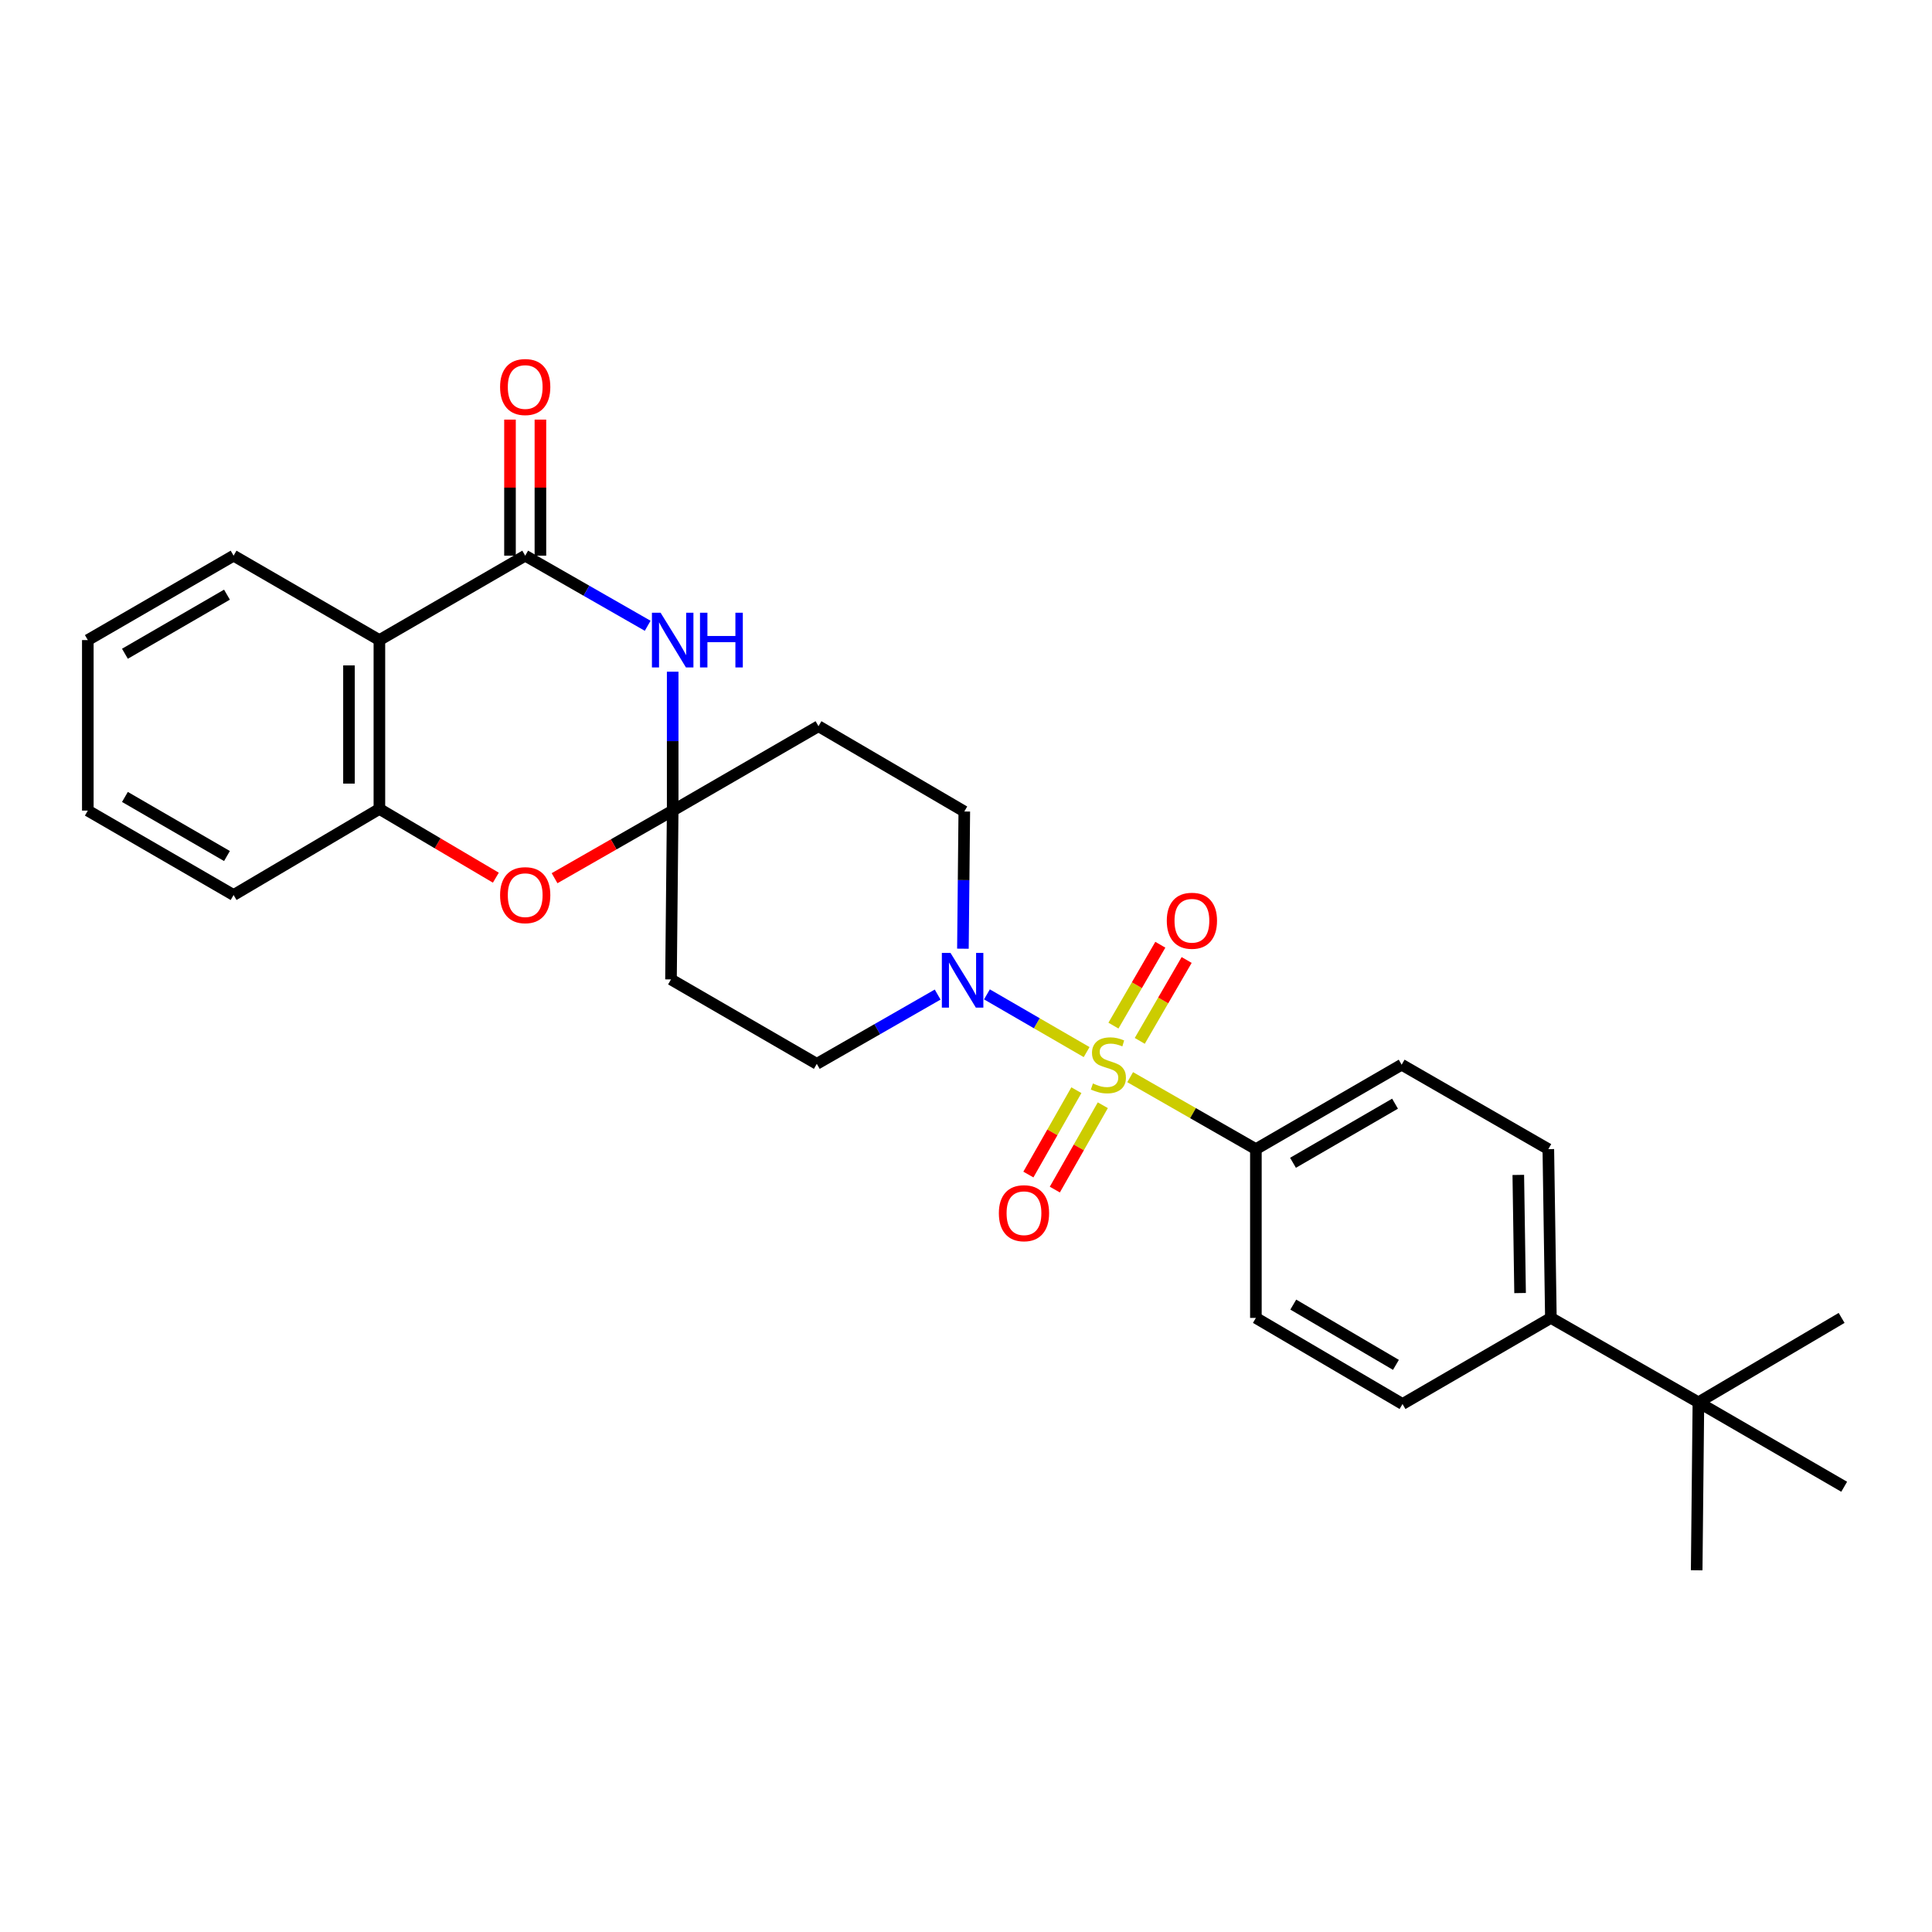<?xml version='1.0' encoding='iso-8859-1'?>
<svg version='1.1' baseProfile='full'
              xmlns='http://www.w3.org/2000/svg'
                      xmlns:rdkit='http://www.rdkit.org/xml'
                      xmlns:xlink='http://www.w3.org/1999/xlink'
                  xml:space='preserve'
width='1000px' height='1000px' viewBox='0 0 1000 1000'>
<!-- END OF HEADER -->
<rect style='opacity:1.0;fill:#FFFFFF;stroke:none' width='1000' height='1000' x='0' y='0'> </rect>
<path class='bond-3' d='M 562.434,544.564 L 536.635,529.625' style='fill:none;fill-rule:evenodd;stroke:#CCCC00;stroke-width:6px;stroke-linecap:butt;stroke-linejoin:miter;stroke-opacity:1' />
<path class='bond-3' d='M 536.635,529.625 L 510.836,514.686' style='fill:none;fill-rule:evenodd;stroke:#0000FF;stroke-width:6px;stroke-linecap:butt;stroke-linejoin:miter;stroke-opacity:1' />
<path class='bond-7' d='M 584.973,557.541 L 617.509,576.167' style='fill:none;fill-rule:evenodd;stroke:#CCCC00;stroke-width:6px;stroke-linecap:butt;stroke-linejoin:miter;stroke-opacity:1' />
<path class='bond-7' d='M 617.509,576.167 L 650.046,594.792' style='fill:none;fill-rule:evenodd;stroke:#000000;stroke-width:6px;stroke-linecap:butt;stroke-linejoin:miter;stroke-opacity:1' />
<path class='bond-10' d='M 589.939,538.756 L 602.073,517.824' style='fill:none;fill-rule:evenodd;stroke:#CCCC00;stroke-width:6px;stroke-linecap:butt;stroke-linejoin:miter;stroke-opacity:1' />
<path class='bond-10' d='M 602.073,517.824 L 614.207,496.891' style='fill:none;fill-rule:evenodd;stroke:#FF0000;stroke-width:6px;stroke-linecap:butt;stroke-linejoin:miter;stroke-opacity:1' />
<path class='bond-10' d='M 576.317,530.86 L 588.452,509.928' style='fill:none;fill-rule:evenodd;stroke:#CCCC00;stroke-width:6px;stroke-linecap:butt;stroke-linejoin:miter;stroke-opacity:1' />
<path class='bond-10' d='M 588.452,509.928 L 600.586,488.995' style='fill:none;fill-rule:evenodd;stroke:#FF0000;stroke-width:6px;stroke-linecap:butt;stroke-linejoin:miter;stroke-opacity:1' />
<path class='bond-11' d='M 557.13,564.28 L 544.71,586.112' style='fill:none;fill-rule:evenodd;stroke:#CCCC00;stroke-width:6px;stroke-linecap:butt;stroke-linejoin:miter;stroke-opacity:1' />
<path class='bond-11' d='M 544.71,586.112 L 532.291,607.944' style='fill:none;fill-rule:evenodd;stroke:#FF0000;stroke-width:6px;stroke-linecap:butt;stroke-linejoin:miter;stroke-opacity:1' />
<path class='bond-11' d='M 570.815,572.065 L 558.396,593.897' style='fill:none;fill-rule:evenodd;stroke:#CCCC00;stroke-width:6px;stroke-linecap:butt;stroke-linejoin:miter;stroke-opacity:1' />
<path class='bond-11' d='M 558.396,593.897 L 545.976,615.729' style='fill:none;fill-rule:evenodd;stroke:#FF0000;stroke-width:6px;stroke-linecap:butt;stroke-linejoin:miter;stroke-opacity:1' />
<path class='bond-0' d='M 271.844,287.616 L 303.542,305.759' style='fill:none;fill-rule:evenodd;stroke:#000000;stroke-width:6px;stroke-linecap:butt;stroke-linejoin:miter;stroke-opacity:1' />
<path class='bond-0' d='M 303.542,305.759 L 335.24,323.901' style='fill:none;fill-rule:evenodd;stroke:#0000FF;stroke-width:6px;stroke-linecap:butt;stroke-linejoin:miter;stroke-opacity:1' />
<path class='bond-14' d='M 279.716,287.616 L 279.716,252.401' style='fill:none;fill-rule:evenodd;stroke:#000000;stroke-width:6px;stroke-linecap:butt;stroke-linejoin:miter;stroke-opacity:1' />
<path class='bond-14' d='M 279.716,252.401 L 279.716,217.187' style='fill:none;fill-rule:evenodd;stroke:#FF0000;stroke-width:6px;stroke-linecap:butt;stroke-linejoin:miter;stroke-opacity:1' />
<path class='bond-14' d='M 263.972,287.616 L 263.972,252.401' style='fill:none;fill-rule:evenodd;stroke:#000000;stroke-width:6px;stroke-linecap:butt;stroke-linejoin:miter;stroke-opacity:1' />
<path class='bond-14' d='M 263.972,252.401 L 263.972,217.187' style='fill:none;fill-rule:evenodd;stroke:#FF0000;stroke-width:6px;stroke-linecap:butt;stroke-linejoin:miter;stroke-opacity:1' />
<path class='bond-30' d='M 271.844,287.616 L 196.375,331.307' style='fill:none;fill-rule:evenodd;stroke:#000000;stroke-width:6px;stroke-linecap:butt;stroke-linejoin:miter;stroke-opacity:1' />
<path class='bond-1' d='M 348.179,347.674 L 348.179,383.619' style='fill:none;fill-rule:evenodd;stroke:#0000FF;stroke-width:6px;stroke-linecap:butt;stroke-linejoin:miter;stroke-opacity:1' />
<path class='bond-1' d='M 348.179,383.619 L 348.179,419.564' style='fill:none;fill-rule:evenodd;stroke:#000000;stroke-width:6px;stroke-linecap:butt;stroke-linejoin:miter;stroke-opacity:1' />
<path class='bond-2' d='M 348.179,419.564 L 423.648,375.882' style='fill:none;fill-rule:evenodd;stroke:#000000;stroke-width:6px;stroke-linecap:butt;stroke-linejoin:miter;stroke-opacity:1' />
<path class='bond-5' d='M 348.179,419.564 L 317.611,437.06' style='fill:none;fill-rule:evenodd;stroke:#000000;stroke-width:6px;stroke-linecap:butt;stroke-linejoin:miter;stroke-opacity:1' />
<path class='bond-5' d='M 317.611,437.06 L 287.043,454.556' style='fill:none;fill-rule:evenodd;stroke:#FF0000;stroke-width:6px;stroke-linecap:butt;stroke-linejoin:miter;stroke-opacity:1' />
<path class='bond-29' d='M 348.179,419.564 L 347.304,506.946' style='fill:none;fill-rule:evenodd;stroke:#000000;stroke-width:6px;stroke-linecap:butt;stroke-linejoin:miter;stroke-opacity:1' />
<path class='bond-12' d='M 485.327,514.794 L 454.05,532.72' style='fill:none;fill-rule:evenodd;stroke:#0000FF;stroke-width:6px;stroke-linecap:butt;stroke-linejoin:miter;stroke-opacity:1' />
<path class='bond-12' d='M 454.05,532.72 L 422.773,550.646' style='fill:none;fill-rule:evenodd;stroke:#000000;stroke-width:6px;stroke-linecap:butt;stroke-linejoin:miter;stroke-opacity:1' />
<path class='bond-13' d='M 498.405,491.048 L 498.761,455.538' style='fill:none;fill-rule:evenodd;stroke:#0000FF;stroke-width:6px;stroke-linecap:butt;stroke-linejoin:miter;stroke-opacity:1' />
<path class='bond-13' d='M 498.761,455.538 L 499.117,420.028' style='fill:none;fill-rule:evenodd;stroke:#000000;stroke-width:6px;stroke-linecap:butt;stroke-linejoin:miter;stroke-opacity:1' />
<path class='bond-4' d='M 196.375,331.307 L 196.375,418.698' style='fill:none;fill-rule:evenodd;stroke:#000000;stroke-width:6px;stroke-linecap:butt;stroke-linejoin:miter;stroke-opacity:1' />
<path class='bond-4' d='M 180.63,344.416 L 180.63,405.59' style='fill:none;fill-rule:evenodd;stroke:#000000;stroke-width:6px;stroke-linecap:butt;stroke-linejoin:miter;stroke-opacity:1' />
<path class='bond-21' d='M 196.375,331.307 L 120.906,287.616' style='fill:none;fill-rule:evenodd;stroke:#000000;stroke-width:6px;stroke-linecap:butt;stroke-linejoin:miter;stroke-opacity:1' />
<path class='bond-6' d='M 256.653,454.286 L 226.514,436.492' style='fill:none;fill-rule:evenodd;stroke:#FF0000;stroke-width:6px;stroke-linecap:butt;stroke-linejoin:miter;stroke-opacity:1' />
<path class='bond-6' d='M 226.514,436.492 L 196.375,418.698' style='fill:none;fill-rule:evenodd;stroke:#000000;stroke-width:6px;stroke-linecap:butt;stroke-linejoin:miter;stroke-opacity:1' />
<path class='bond-22' d='M 196.375,418.698 L 120.906,463.255' style='fill:none;fill-rule:evenodd;stroke:#000000;stroke-width:6px;stroke-linecap:butt;stroke-linejoin:miter;stroke-opacity:1' />
<path class='bond-17' d='M 650.046,594.792 L 650.046,682.148' style='fill:none;fill-rule:evenodd;stroke:#000000;stroke-width:6px;stroke-linecap:butt;stroke-linejoin:miter;stroke-opacity:1' />
<path class='bond-18' d='M 650.046,594.792 L 725.497,551.084' style='fill:none;fill-rule:evenodd;stroke:#000000;stroke-width:6px;stroke-linecap:butt;stroke-linejoin:miter;stroke-opacity:1' />
<path class='bond-18' d='M 669.256,601.86 L 722.072,571.264' style='fill:none;fill-rule:evenodd;stroke:#000000;stroke-width:6px;stroke-linecap:butt;stroke-linejoin:miter;stroke-opacity:1' />
<path class='bond-8' d='M 423.648,375.882 L 499.117,420.028' style='fill:none;fill-rule:evenodd;stroke:#000000;stroke-width:6px;stroke-linecap:butt;stroke-linejoin:miter;stroke-opacity:1' />
<path class='bond-9' d='M 347.304,506.946 L 422.773,550.646' style='fill:none;fill-rule:evenodd;stroke:#000000;stroke-width:6px;stroke-linecap:butt;stroke-linejoin:miter;stroke-opacity:1' />
<path class='bond-15' d='M 879.094,725.84 L 802.733,682.148' style='fill:none;fill-rule:evenodd;stroke:#000000;stroke-width:6px;stroke-linecap:butt;stroke-linejoin:miter;stroke-opacity:1' />
<path class='bond-23' d='M 879.094,725.84 L 878.202,812.776' style='fill:none;fill-rule:evenodd;stroke:#000000;stroke-width:6px;stroke-linecap:butt;stroke-linejoin:miter;stroke-opacity:1' />
<path class='bond-24' d='M 879.094,725.84 L 953.216,682.148' style='fill:none;fill-rule:evenodd;stroke:#000000;stroke-width:6px;stroke-linecap:butt;stroke-linejoin:miter;stroke-opacity:1' />
<path class='bond-25' d='M 879.094,725.84 L 954.545,769.539' style='fill:none;fill-rule:evenodd;stroke:#000000;stroke-width:6px;stroke-linecap:butt;stroke-linejoin:miter;stroke-opacity:1' />
<path class='bond-16' d='M 802.733,682.148 L 801.412,594.792' style='fill:none;fill-rule:evenodd;stroke:#000000;stroke-width:6px;stroke-linecap:butt;stroke-linejoin:miter;stroke-opacity:1' />
<path class='bond-16' d='M 786.792,669.283 L 785.867,608.134' style='fill:none;fill-rule:evenodd;stroke:#000000;stroke-width:6px;stroke-linecap:butt;stroke-linejoin:miter;stroke-opacity:1' />
<path class='bond-28' d='M 802.733,682.148 L 725.943,726.714' style='fill:none;fill-rule:evenodd;stroke:#000000;stroke-width:6px;stroke-linecap:butt;stroke-linejoin:miter;stroke-opacity:1' />
<path class='bond-20' d='M 650.046,682.148 L 725.943,726.714' style='fill:none;fill-rule:evenodd;stroke:#000000;stroke-width:6px;stroke-linecap:butt;stroke-linejoin:miter;stroke-opacity:1' />
<path class='bond-20' d='M 669.402,675.256 L 722.531,706.452' style='fill:none;fill-rule:evenodd;stroke:#000000;stroke-width:6px;stroke-linecap:butt;stroke-linejoin:miter;stroke-opacity:1' />
<path class='bond-19' d='M 725.497,551.084 L 801.412,594.792' style='fill:none;fill-rule:evenodd;stroke:#000000;stroke-width:6px;stroke-linecap:butt;stroke-linejoin:miter;stroke-opacity:1' />
<path class='bond-31' d='M 120.906,287.616 L 45.455,331.307' style='fill:none;fill-rule:evenodd;stroke:#000000;stroke-width:6px;stroke-linecap:butt;stroke-linejoin:miter;stroke-opacity:1' />
<path class='bond-31' d='M 117.478,307.795 L 64.662,338.379' style='fill:none;fill-rule:evenodd;stroke:#000000;stroke-width:6px;stroke-linecap:butt;stroke-linejoin:miter;stroke-opacity:1' />
<path class='bond-27' d='M 120.906,463.255 L 45.455,419.564' style='fill:none;fill-rule:evenodd;stroke:#000000;stroke-width:6px;stroke-linecap:butt;stroke-linejoin:miter;stroke-opacity:1' />
<path class='bond-27' d='M 117.478,443.077 L 64.662,412.493' style='fill:none;fill-rule:evenodd;stroke:#000000;stroke-width:6px;stroke-linecap:butt;stroke-linejoin:miter;stroke-opacity:1' />
<path class='bond-26' d='M 45.455,331.307 L 45.455,419.564' style='fill:none;fill-rule:evenodd;stroke:#000000;stroke-width:6px;stroke-linecap:butt;stroke-linejoin:miter;stroke-opacity:1' />
<path  class='atom-0' d='M 565.693 560.804
Q 566.013 560.924, 567.333 561.484
Q 568.653 562.044, 570.093 562.404
Q 571.573 562.724, 573.013 562.724
Q 575.693 562.724, 577.253 561.444
Q 578.813 560.124, 578.813 557.844
Q 578.813 556.284, 578.013 555.324
Q 577.253 554.364, 576.053 553.844
Q 574.853 553.324, 572.853 552.724
Q 570.333 551.964, 568.813 551.244
Q 567.333 550.524, 566.253 549.004
Q 565.213 547.484, 565.213 544.924
Q 565.213 541.364, 567.613 539.164
Q 570.053 536.964, 574.853 536.964
Q 578.133 536.964, 581.853 538.524
L 580.933 541.604
Q 577.533 540.204, 574.973 540.204
Q 572.213 540.204, 570.693 541.364
Q 569.173 542.484, 569.213 544.444
Q 569.213 545.964, 569.973 546.884
Q 570.773 547.804, 571.893 548.324
Q 573.053 548.844, 574.973 549.444
Q 577.533 550.244, 579.053 551.044
Q 580.573 551.844, 581.653 553.484
Q 582.773 555.084, 582.773 557.844
Q 582.773 561.764, 580.133 563.884
Q 577.533 565.964, 573.173 565.964
Q 570.653 565.964, 568.733 565.404
Q 566.853 564.884, 564.613 563.964
L 565.693 560.804
' fill='#CCCC00'/>
<path  class='atom-2' d='M 341.919 317.147
L 351.199 332.147
Q 352.119 333.627, 353.599 336.307
Q 355.079 338.987, 355.159 339.147
L 355.159 317.147
L 358.919 317.147
L 358.919 345.467
L 355.039 345.467
L 345.079 329.067
Q 343.919 327.147, 342.679 324.947
Q 341.479 322.747, 341.119 322.067
L 341.119 345.467
L 337.439 345.467
L 337.439 317.147
L 341.919 317.147
' fill='#0000FF'/>
<path  class='atom-2' d='M 362.319 317.147
L 366.159 317.147
L 366.159 329.187
L 380.639 329.187
L 380.639 317.147
L 384.479 317.147
L 384.479 345.467
L 380.639 345.467
L 380.639 332.387
L 366.159 332.387
L 366.159 345.467
L 362.319 345.467
L 362.319 317.147
' fill='#0000FF'/>
<path  class='atom-4' d='M 491.982 493.233
L 501.262 508.233
Q 502.182 509.713, 503.662 512.393
Q 505.142 515.073, 505.222 515.233
L 505.222 493.233
L 508.982 493.233
L 508.982 521.553
L 505.102 521.553
L 495.142 505.153
Q 493.982 503.233, 492.742 501.033
Q 491.542 498.833, 491.182 498.153
L 491.182 521.553
L 487.502 521.553
L 487.502 493.233
L 491.982 493.233
' fill='#0000FF'/>
<path  class='atom-6' d='M 258.844 463.335
Q 258.844 456.535, 262.204 452.735
Q 265.564 448.935, 271.844 448.935
Q 278.124 448.935, 281.484 452.735
Q 284.844 456.535, 284.844 463.335
Q 284.844 470.215, 281.444 474.135
Q 278.044 478.015, 271.844 478.015
Q 265.604 478.015, 262.204 474.135
Q 258.844 470.255, 258.844 463.335
M 271.844 474.815
Q 276.164 474.815, 278.484 471.935
Q 280.844 469.015, 280.844 463.335
Q 280.844 457.775, 278.484 454.975
Q 276.164 452.135, 271.844 452.135
Q 267.524 452.135, 265.164 454.935
Q 262.844 457.735, 262.844 463.335
Q 262.844 469.055, 265.164 471.935
Q 267.524 474.815, 271.844 474.815
' fill='#FF0000'/>
<path  class='atom-11' d='M 603.93 476.578
Q 603.93 469.778, 607.29 465.978
Q 610.65 462.178, 616.93 462.178
Q 623.21 462.178, 626.57 465.978
Q 629.93 469.778, 629.93 476.578
Q 629.93 483.458, 626.53 487.378
Q 623.13 491.258, 616.93 491.258
Q 610.69 491.258, 607.29 487.378
Q 603.93 483.498, 603.93 476.578
M 616.93 488.058
Q 621.25 488.058, 623.57 485.178
Q 625.93 482.258, 625.93 476.578
Q 625.93 471.018, 623.57 468.218
Q 621.25 465.378, 616.93 465.378
Q 612.61 465.378, 610.25 468.178
Q 607.93 470.978, 607.93 476.578
Q 607.93 482.298, 610.25 485.178
Q 612.61 488.058, 616.93 488.058
' fill='#FF0000'/>
<path  class='atom-12' d='M 517.011 627.953
Q 517.011 621.153, 520.371 617.353
Q 523.731 613.553, 530.011 613.553
Q 536.291 613.553, 539.651 617.353
Q 543.011 621.153, 543.011 627.953
Q 543.011 634.833, 539.611 638.753
Q 536.211 642.633, 530.011 642.633
Q 523.771 642.633, 520.371 638.753
Q 517.011 634.873, 517.011 627.953
M 530.011 639.433
Q 534.331 639.433, 536.651 636.553
Q 539.011 633.633, 539.011 627.953
Q 539.011 622.393, 536.651 619.593
Q 534.331 616.753, 530.011 616.753
Q 525.691 616.753, 523.331 619.553
Q 521.011 622.353, 521.011 627.953
Q 521.011 633.673, 523.331 636.553
Q 525.691 639.433, 530.011 639.433
' fill='#FF0000'/>
<path  class='atom-15' d='M 258.844 200.322
Q 258.844 193.522, 262.204 189.722
Q 265.564 185.922, 271.844 185.922
Q 278.124 185.922, 281.484 189.722
Q 284.844 193.522, 284.844 200.322
Q 284.844 207.202, 281.444 211.122
Q 278.044 215.002, 271.844 215.002
Q 265.604 215.002, 262.204 211.122
Q 258.844 207.242, 258.844 200.322
M 271.844 211.802
Q 276.164 211.802, 278.484 208.922
Q 280.844 206.002, 280.844 200.322
Q 280.844 194.762, 278.484 191.962
Q 276.164 189.122, 271.844 189.122
Q 267.524 189.122, 265.164 191.922
Q 262.844 194.722, 262.844 200.322
Q 262.844 206.042, 265.164 208.922
Q 267.524 211.802, 271.844 211.802
' fill='#FF0000'/>
</svg>
